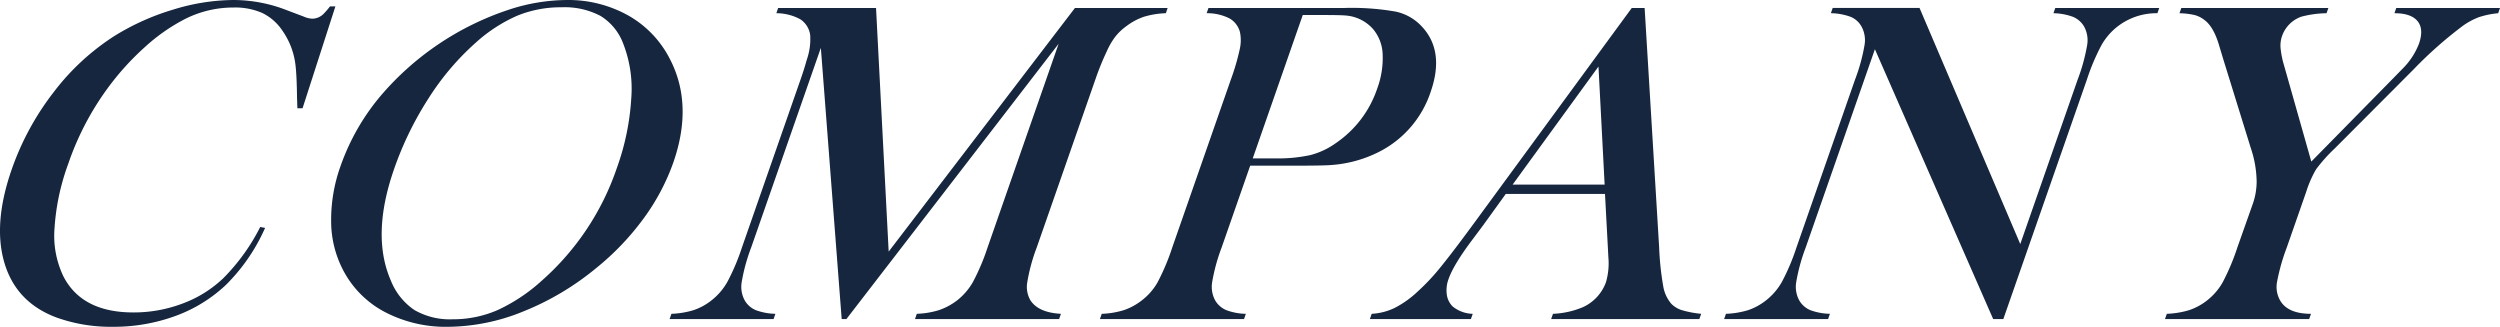 <svg xmlns="http://www.w3.org/2000/svg" width="612" height="80" viewBox="0 0 612 80"><g transform="translate(-5361.908 -6167.166)"><path d="M5444.015,6168.728l-8.041,24.938h-1.269c-.03-1.079-.056-1.9-.082-2.455q-.064-5.356-.363-7.978a18.335,18.335,0,0,0-3.24-8.592,12.443,12.443,0,0,0-4.906-4.295,16.333,16.333,0,0,0-6.986-1.339,26.242,26.242,0,0,0-11.774,2.734,45.152,45.152,0,0,0-9.913,6.889,65.589,65.589,0,0,0-9.259,10.237,69.135,69.135,0,0,0-9.572,18.41,55.831,55.831,0,0,0-3.357,15.789,23,23,0,0,0,2.186,11.771q4.542,8.815,17.13,8.815a33.7,33.7,0,0,0,12.087-2.2,29,29,0,0,0,9.956-6.221,49.3,49.3,0,0,0,9-12.5l1.192.224a45.436,45.436,0,0,1-9.635,14,35.921,35.921,0,0,1-12.392,7.587,43.956,43.956,0,0,1-15.3,2.622,39.314,39.314,0,0,1-13.775-2.287q-9.813-3.681-12.693-13.3t1.773-22.958A66.515,66.515,0,0,1,5375,6189.788a57.9,57.9,0,0,1,15-13.863,59.1,59.1,0,0,1,14.238-6.388,51.052,51.052,0,0,1,14.823-2.371,36.083,36.083,0,0,1,13.237,2.566l4,1.506a5.378,5.378,0,0,0,2.145.5,3.958,3.958,0,0,0,2.671-1.173,18.438,18.438,0,0,0,1.582-1.84Z" fill="#15263e"/><path d="M5445.317,6207.7a54.741,54.741,0,0,1,10.044-17.389,70.194,70.194,0,0,1,31.1-20.769,46.126,46.126,0,0,1,14.078-2.372,30.111,30.111,0,0,1,15.137,3.768,25.458,25.458,0,0,1,10.2,10.635q5.818,11.167.852,25.4a52.889,52.889,0,0,1-7.352,13.789,64.676,64.676,0,0,1-11.626,12.115,67.071,67.071,0,0,1-17.789,10.55,49.659,49.659,0,0,1-18.337,3.741,32.232,32.232,0,0,1-15.517-3.628,24.213,24.213,0,0,1-10.217-10.273,25.905,25.905,0,0,1-2.918-11.807A38.993,38.993,0,0,1,5445.317,6207.7Zm13.068.837q-5.65,16.192-.8,27.3a15.616,15.616,0,0,0,5.786,7.23,17.321,17.321,0,0,0,9.341,2.261,27.344,27.344,0,0,0,10.966-2.233,42.561,42.561,0,0,0,10.9-7.258,64.426,64.426,0,0,0,18.328-27.523,60.809,60.809,0,0,0,3.531-17,30.4,30.4,0,0,0-2.018-13.6,13.442,13.442,0,0,0-5.539-6.671,18.844,18.844,0,0,0-9.511-2.094,28.142,28.142,0,0,0-10.852,2.066,37.5,37.5,0,0,0-10.26,6.7,64.108,64.108,0,0,0-11.47,13.567A80.953,80.953,0,0,0,5458.385,6208.533Z" fill="#15263e"/><path d="M5647.307,6170.4a21.15,21.15,0,0,0-5.354.864,15.027,15.027,0,0,0-4.313,2.315,13.139,13.139,0,0,0-2.727,2.594,17.728,17.728,0,0,0-2.084,3.6,65.877,65.877,0,0,0-2.781,6.862l-14.349,41.116a43.859,43.859,0,0,0-2.317,8.535,6.514,6.514,0,0,0,.816,4.464q2,2.957,7.429,3.235l-.448,1.283H5585.9l.447-1.283a20.564,20.564,0,0,0,5.484-.92,15.562,15.562,0,0,0,4.313-2.315,15.284,15.284,0,0,0,3.934-4.547,52.471,52.471,0,0,0,3.584-8.452l17.4-49.875-51.951,67.392h-1.159l-5.1-66.387-17.055,48.87a44.892,44.892,0,0,0-2.324,8.48,6.939,6.939,0,0,0,.769,4.519,5.668,5.668,0,0,0,2.688,2.343,14.706,14.706,0,0,0,4.795.892l-.447,1.283h-25.451l.448-1.283a21.136,21.136,0,0,0,5.418-.892,14.6,14.6,0,0,0,4.323-2.343,15.267,15.267,0,0,0,3.933-4.547,52.457,52.457,0,0,0,3.585-8.452l14.348-41.116q.9-2.566,1.53-4.854a15.3,15.3,0,0,0,.832-6.025,5.49,5.49,0,0,0-2.428-3.877,12.37,12.37,0,0,0-5.861-1.478l.447-1.284h23.96l3.094,59.638,45.6-59.638h22.692Z" fill="#15263e"/><path d="M5667.955,6207.724l-6.99,20.028a45.186,45.186,0,0,0-2.316,8.452,6.965,6.965,0,0,0,.76,4.547,5.731,5.731,0,0,0,2.643,2.315,14.194,14.194,0,0,0,4.841.92l-.448,1.283h-35.278l.448-1.283a20.548,20.548,0,0,0,5.482-.92,14.778,14.778,0,0,0,4.259-2.315,14.606,14.606,0,0,0,3.952-4.519,54.639,54.639,0,0,0,3.566-8.48l14.349-41.116a56.328,56.328,0,0,0,2.166-7.392,9.793,9.793,0,0,0,.061-4.212,5.5,5.5,0,0,0-2.485-3.32,12.013,12.013,0,0,0-5.284-1.31h-.386l.448-1.284h33.29a61.872,61.872,0,0,1,12.553.893,12.166,12.166,0,0,1,6.317,3.57q5.736,6.026,2.233,16.067a25.374,25.374,0,0,1-13.169,14.952,30.588,30.588,0,0,1-11.079,2.956q-1.938.168-9.113.168Zm.623-1.785h5.41a37.324,37.324,0,0,0,8.7-.809,18.825,18.825,0,0,0,6.313-2.985,26.232,26.232,0,0,0,10.024-13.222,21.483,21.483,0,0,0,1.358-8.4,10.151,10.151,0,0,0-2.328-6.22,9.94,9.94,0,0,0-6.838-3.347q-1.232-.113-5.757-.113h-4.638Z" fill="#15263e"/><path d="M5777.907,6245.269h-36.273l.448-1.283a20.971,20.971,0,0,0,7.431-1.674,10.752,10.752,0,0,0,5.525-6.025,16.486,16.486,0,0,0,.6-6.136l-.121-2.344-.705-13.166h-24.293l-5.557,7.7-2.587,3.459q-4.626,6.14-5.853,9.652a7.831,7.831,0,0,0-.432,3.849,4.988,4.988,0,0,0,1.445,2.9,8.038,8.038,0,0,0,4.9,1.785l-.448,1.283h-24.733l.448-1.283a14.727,14.727,0,0,0,5.641-1.45,24.655,24.655,0,0,0,5.746-4.128,52.068,52.068,0,0,0,5.5-5.886q2.94-3.6,8.212-10.795l38.565-52.609h3.147l3.554,58.634a70.864,70.864,0,0,0,1,9.484,8.817,8.817,0,0,0,1.978,4.295,6.277,6.277,0,0,0,2.5,1.535,24.8,24.8,0,0,0,4.814.92Zm-23.185-32.915-1.507-28.9-21.017,28.9Z" fill="#15263e"/><path d="M5820.884,6179.216l-16.939,48.536a44.843,44.843,0,0,0-2.324,8.48,6.939,6.939,0,0,0,.769,4.519,5.663,5.663,0,0,0,2.688,2.343,14.693,14.693,0,0,0,4.795.892l-.448,1.283h-25.45l.448-1.283a21.147,21.147,0,0,0,5.418-.892,14.607,14.607,0,0,0,4.323-2.343,15.291,15.291,0,0,0,3.934-4.547,52.574,52.574,0,0,0,3.583-8.452l14.369-41.172a44.7,44.7,0,0,0,2.3-8.4,6.975,6.975,0,0,0-.759-4.546,5.391,5.391,0,0,0-2.633-2.344,14.923,14.923,0,0,0-4.851-.892l.448-1.284h21.255l24.66,57.8,14.057-40.279a45.114,45.114,0,0,0,2.324-8.48,6.958,6.958,0,0,0-.77-4.518,5.667,5.667,0,0,0-2.688-2.344,14.742,14.742,0,0,0-4.8-.892l.448-1.284h25.45l-.447,1.284a15.57,15.57,0,0,0-9.742,3.236,15.277,15.277,0,0,0-3.934,4.546,52.025,52.025,0,0,0-3.563,8.4l-20.482,58.689h-2.485Z" fill="#15263e"/><path d="M5891.9,6245.269l.448-1.283a21.49,21.49,0,0,0,5.446-.892,14.478,14.478,0,0,0,4.351-2.343,14.94,14.94,0,0,0,3.9-4.519,54.736,54.736,0,0,0,3.566-8.48l3.852-10.879a16.672,16.672,0,0,0,.872-5.188,26.533,26.533,0,0,0-1.425-8.257l-6.725-21.7-1.177-3.905q-1.336-4.239-3.5-5.8a6.625,6.625,0,0,0-2.352-1.173,19,19,0,0,0-3.709-.445l.448-1.284h36l-.448,1.284a25.5,25.5,0,0,0-6.143.836,7.685,7.685,0,0,0-4.785,4.854,7.076,7.076,0,0,0-.323,2.9,21.833,21.833,0,0,0,.815,4.072l6.706,23.654,19.856-20.194,2.234-2.288a17.675,17.675,0,0,0,4.263-6.36q1.245-3.568-.336-5.523t-5.669-1.952l.448-1.284h25.4l-.448,1.284a21.438,21.438,0,0,0-4.756.976,17.542,17.542,0,0,0-3.878,2.092,100.343,100.343,0,0,0-12.054,10.656l-19.363,19.414a38.653,38.653,0,0,0-4.533,5.076,27.076,27.076,0,0,0-2.4,5.468l-4.77,13.668a48.687,48.687,0,0,0-2.409,8.564,6.679,6.679,0,0,0,.8,4.435q1.906,3.236,7.539,3.235l-.448,1.283Z" fill="#15263e"/></g></svg>